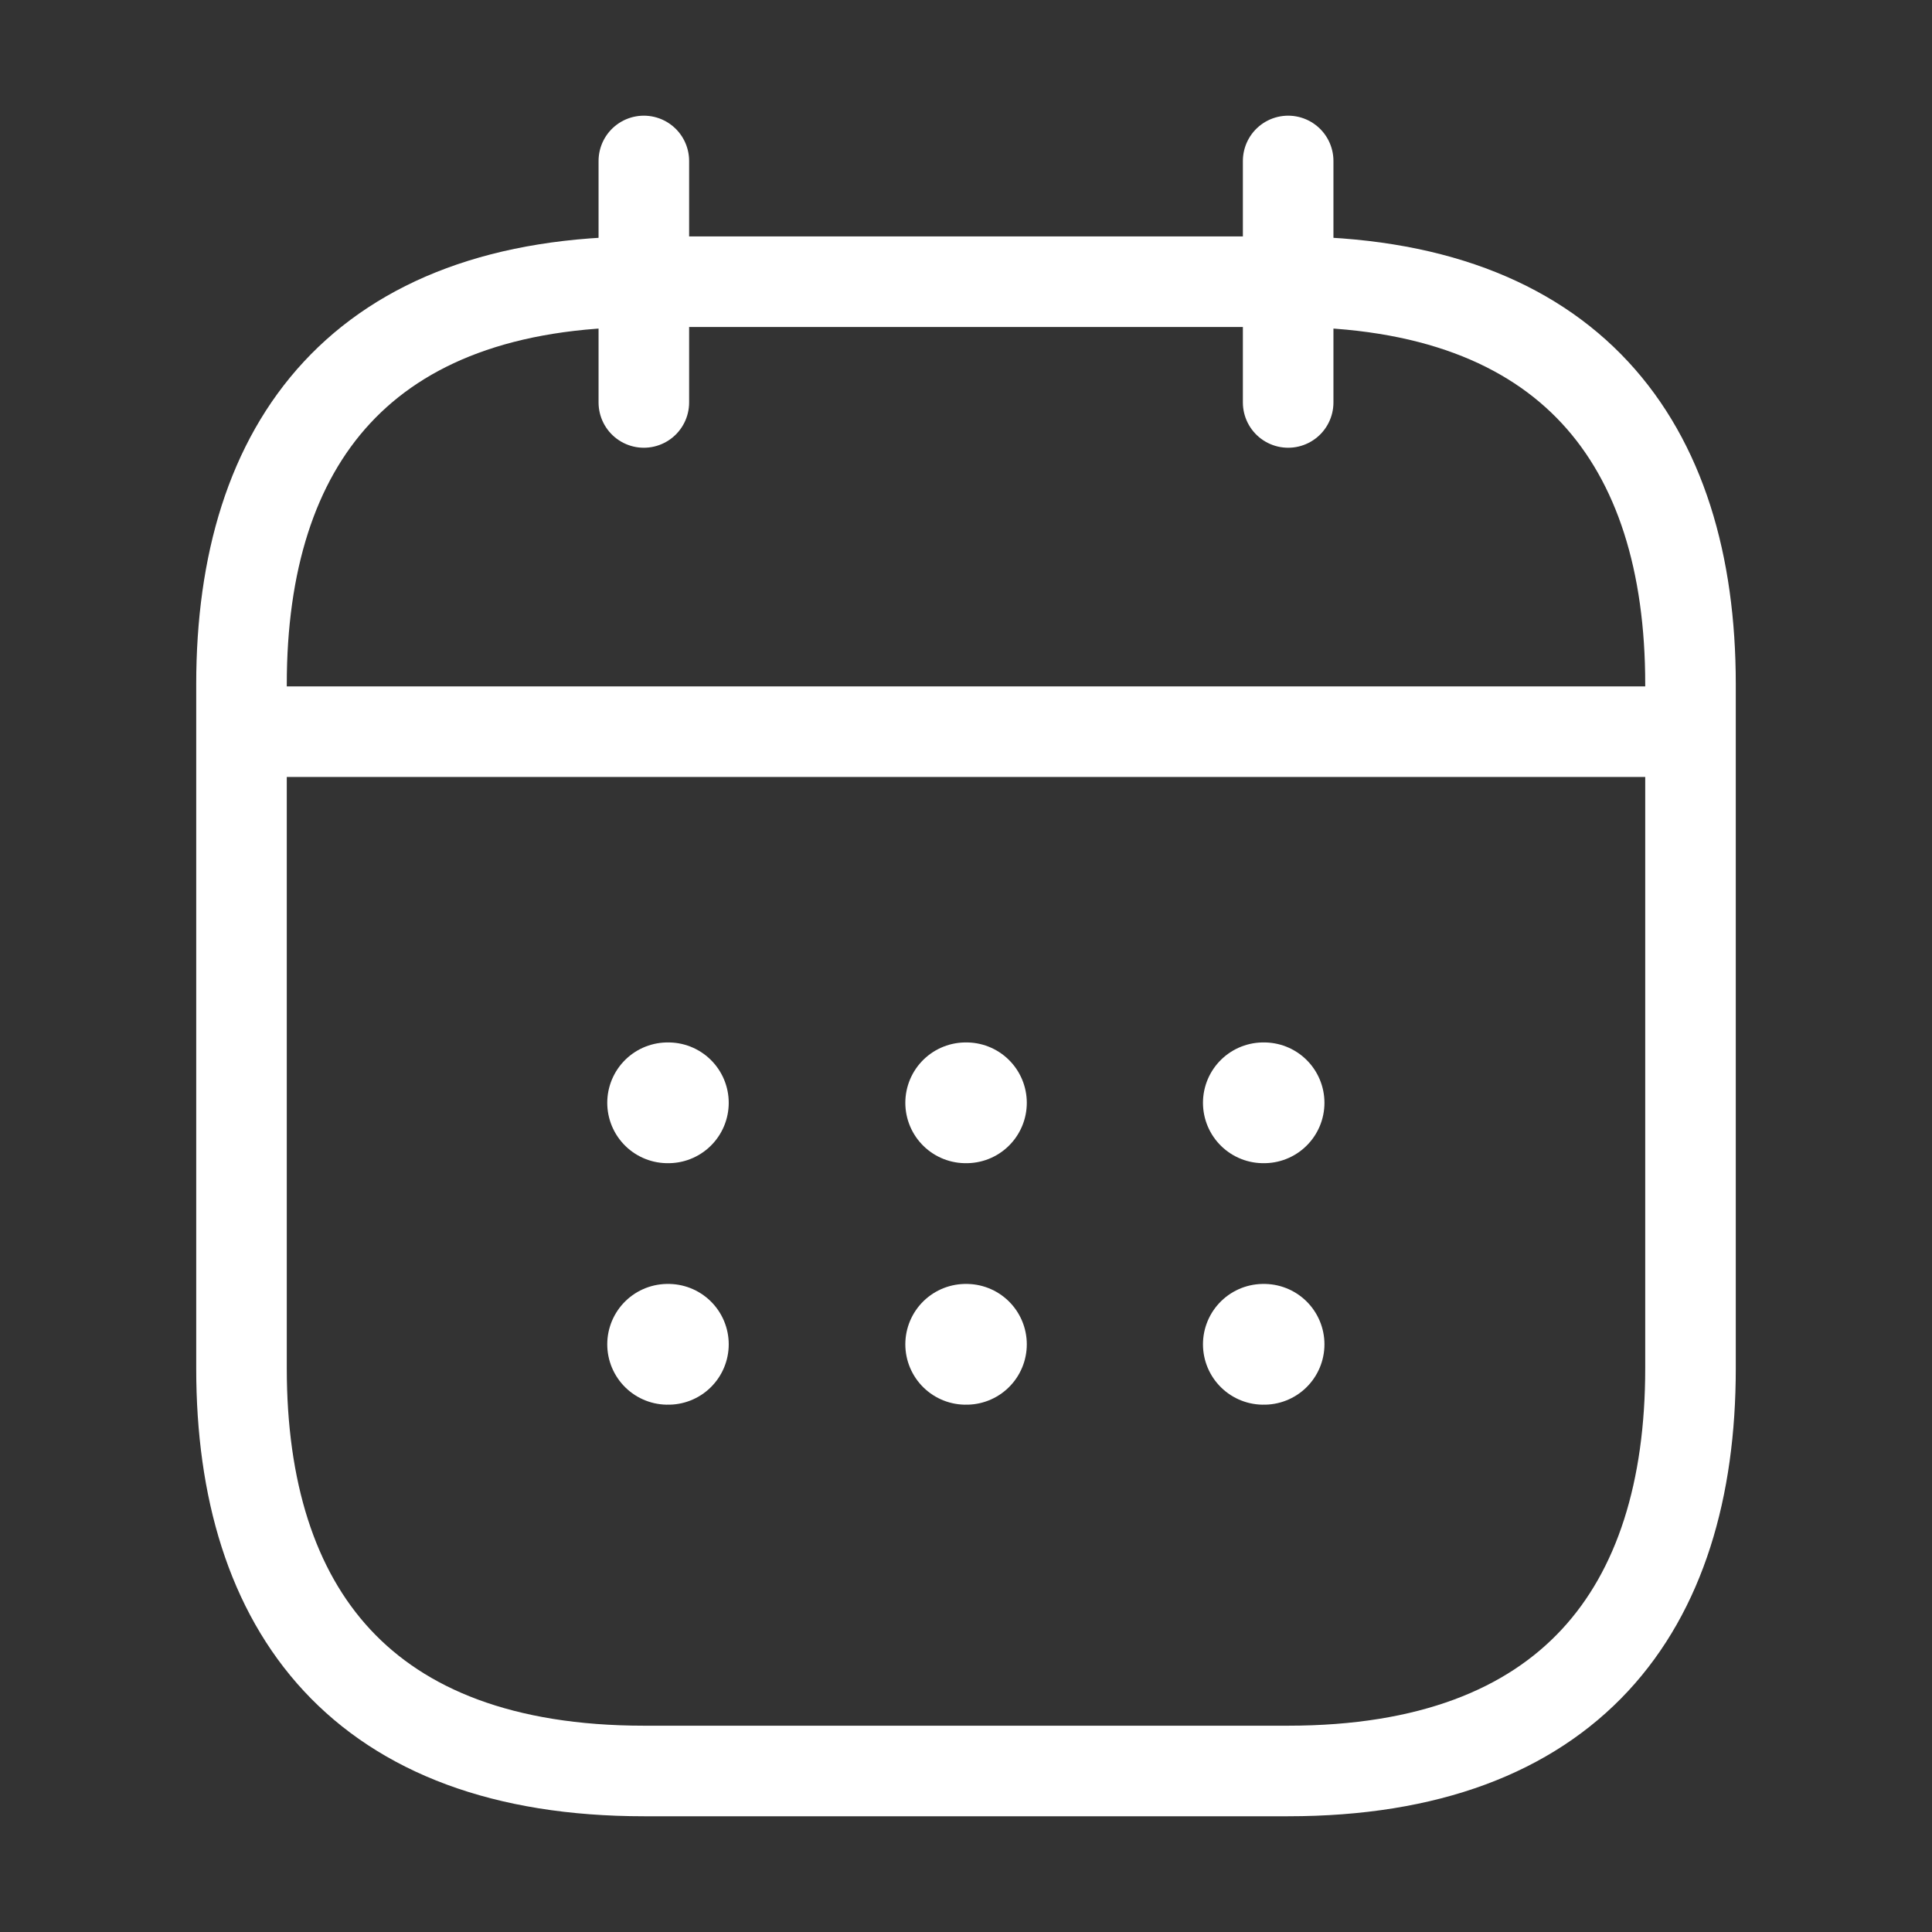 <svg width="32" height="32" viewBox="0 0 32 32" fill="none" xmlns="http://www.w3.org/2000/svg">
<rect x="0" y="0" width="32" height="32" fill="#333333" stroke="none"/>
<path d="M10.664 2.666V6.666" stroke="white" stroke-width="1.5" stroke-miterlimit="10" stroke-linecap="round" stroke-linejoin="round"/>
<path d="M21.336 2.666V6.666" stroke="white" stroke-width="1.5" stroke-miterlimit="10" stroke-linecap="round" stroke-linejoin="round"/>
<path d="M4.664 12.119H27.331" stroke="white" stroke-width="1.5" stroke-miterlimit="10" stroke-linecap="round" stroke-linejoin="round"/>
<path d="M28 11.333V22.666C28 26.666 26 29.333 21.333 29.333H10.667C6 29.333 4 26.666 4 22.666V11.333C4 7.333 6 4.666 10.667 4.666H21.333C26 4.666 28 7.333 28 11.333Z" stroke="white" stroke-width="1.5" stroke-miterlimit="10" stroke-linecap="round" stroke-linejoin="round"/>
<path d="M20.925 18.266H20.937" stroke="white" stroke-width="2" stroke-linecap="round" stroke-linejoin="round"/>
<path d="M20.925 22.266H20.937" stroke="white" stroke-width="2" stroke-linecap="round" stroke-linejoin="round"/>
<path d="M15.995 18.266H16.007" stroke="white" stroke-width="2" stroke-linecap="round" stroke-linejoin="round"/>
<path d="M15.995 22.266H16.007" stroke="white" stroke-width="2" stroke-linecap="round" stroke-linejoin="round"/>
<path d="M11.058 18.266H11.07" stroke="white" stroke-width="2" stroke-linecap="round" stroke-linejoin="round"/>
<path d="M11.058 22.266H11.07" stroke="white" stroke-width="2" stroke-linecap="round" stroke-linejoin="round"/>
</svg>
